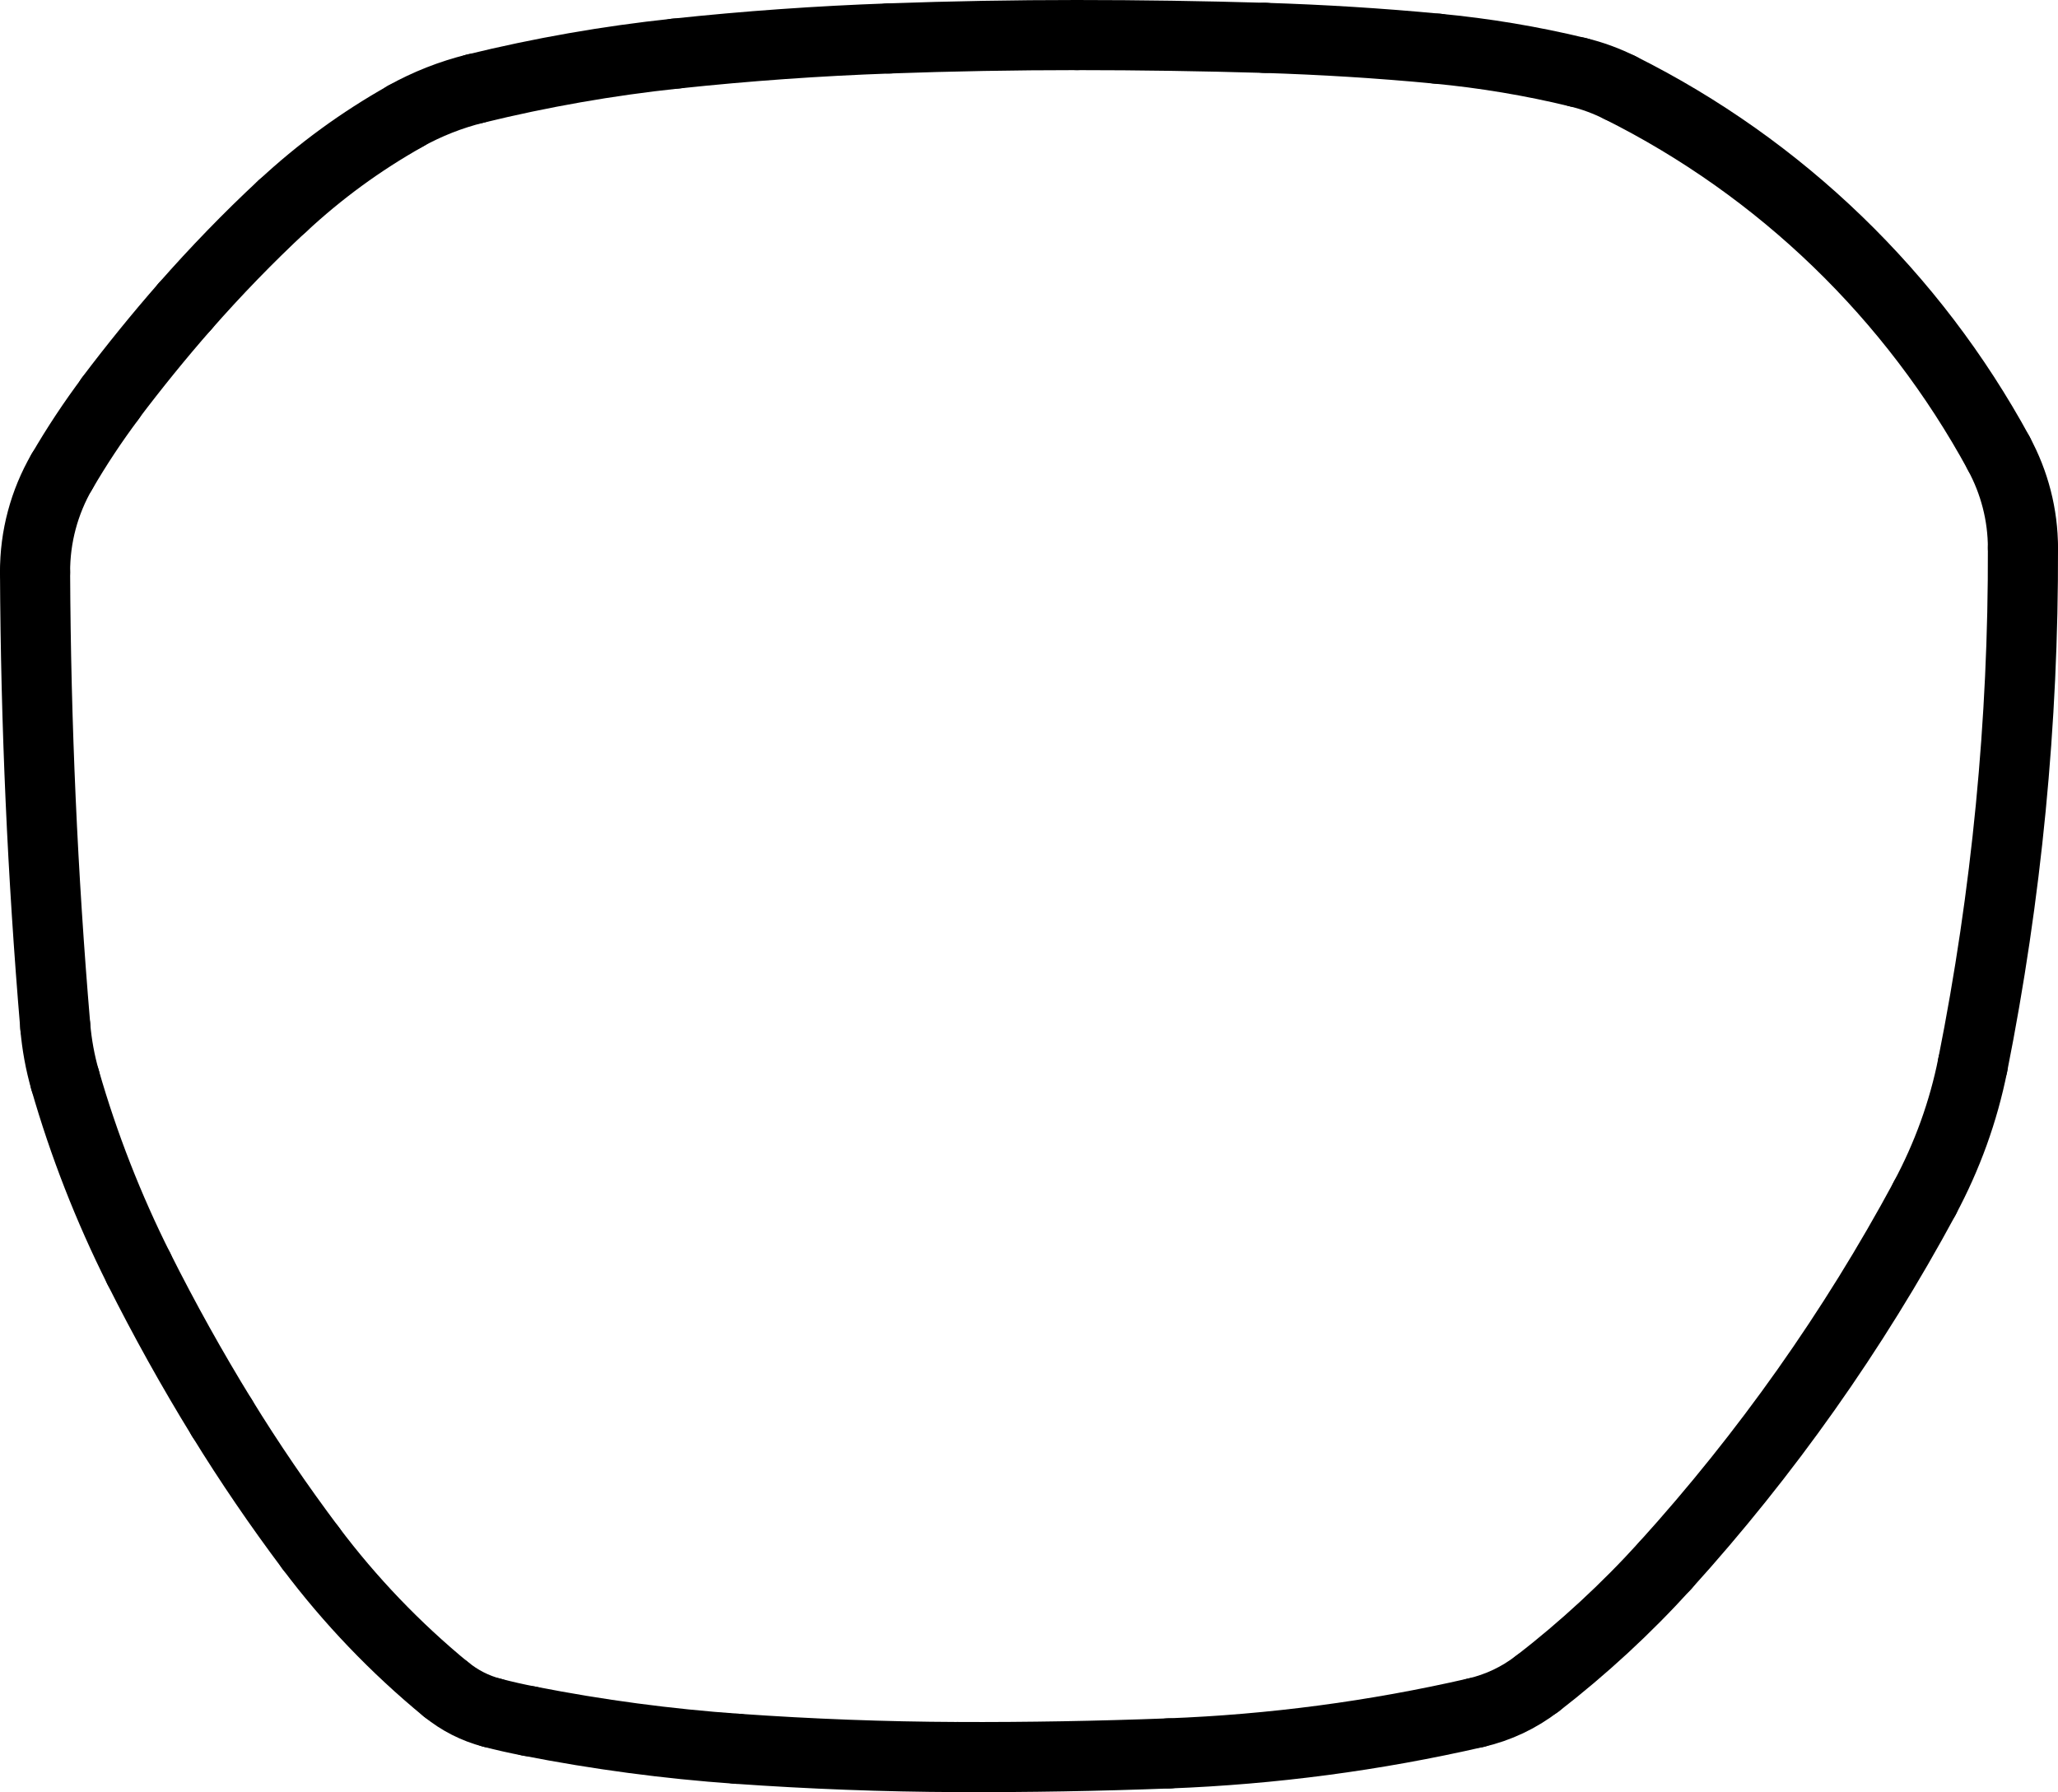 <?xml version="1.0" encoding="UTF-8"?>
<svg id="Layer_2" data-name="Layer 2" xmlns="http://www.w3.org/2000/svg" viewBox="0 0 146.73 127.78">
  <defs>
    <style>
      .cls-1 {
        fill: none;
        stroke: #000;
        stroke-linecap: round;
        stroke-miterlimit: 10;
        stroke-width: 5px;
      }
    </style>
  </defs>
  <g id="Layer_1-2" data-name="Layer 1">
    <path class="cls-1" d="M20.13,14.69c-2.43,2.26-4.74,4.65-6.93,7.14"/>
    <path class="cls-1" d="M13.2,21.83c-1.86,2.12-3.64,4.32-5.34,6.57"/>
    <path class="cls-1" d="M7.87,28.41c-1.25,1.67-2.41,3.42-3.46,5.23"/>
    <path class="cls-1" d="M4.41,33.63c-1.26,2.18-1.92,4.65-1.91,7.17"/>
    <path class="cls-1" d="M2.5,40.8c.05,10.81.53,21.61,1.44,32.37"/>
    <path class="cls-1" d="M3.94,73.18c.11,1.29.34,2.57.7,3.82"/>
    <path class="cls-1" d="M4.64,77c1.33,4.63,3.09,9.13,5.25,13.44"/>
    <path class="cls-1" d="M9.89,90.44c1.82,3.63,3.8,7.19,5.93,10.65"/>
    <path class="cls-1" d="M15.82,101.09c1.96,3.19,4.08,6.29,6.33,9.29"/>
    <path class="cls-1" d="M22.15,110.38c2.8,3.73,6.04,7.11,9.65,10.08"/>
    <path class="cls-1" d="M31.8,120.45c.96.79,2.08,1.36,3.28,1.67"/>
    <path class="cls-1" d="M35.08,122.12c.88.23,1.77.43,2.66.6"/>
    <path class="cls-1" d="M37.74,122.72c4.89.96,9.83,1.62,14.8,1.97"/>
    <path class="cls-1" d="M52.55,124.69c5.23.37,10.48.57,15.72.59"/>
    <path class="cls-1" d="M68.27,125.28c5.02.02,10.04-.07,15.06-.26"/>
    <path class="cls-1" d="M83.33,125.02c7.37-.28,14.7-1.25,21.89-2.9"/>
    <path class="cls-1" d="M105.22,122.12c1.6-.37,3.09-1.07,4.39-2.08"/>
    <path class="cls-1" d="M109.61,120.05c3.28-2.54,6.34-5.36,9.12-8.43"/>
    <path class="cls-1" d="M118.73,111.62c7.2-7.95,13.41-16.74,18.5-26.18"/>
    <path class="cls-1" d="M137.23,85.43c1.6-2.98,2.76-6.18,3.42-9.49"/>
    <path class="cls-1" d="M140.65,75.94c2.42-12.14,3.62-24.49,3.58-36.87"/>
    <path class="cls-1" d="M144.23,39.07c0-2.35-.6-4.67-1.72-6.73"/>
    <path class="cls-1" d="M142.51,32.33c-6.12-11.25-15.55-20.36-27.01-26.08"/>
    <path class="cls-1" d="M115.5,6.25c-.96-.48-1.96-.85-3-1.1"/>
    <path class="cls-1" d="M112.5,5.15c-3.3-.8-6.66-1.36-10.04-1.68"/>
    <path class="cls-1" d="M102.46,3.47c-4.08-.39-8.17-.64-12.27-.77"/>
    <path class="cls-1" d="M90.19,2.7c-4.46-.13-8.93-.2-13.4-.2"/>
    <path class="cls-1" d="M76.79,2.5c-4.47,0-8.93.08-13.4.24"/>
    <path class="cls-1" d="M63.4,2.74c-5.08.18-10.16.54-15.22,1.08"/>
    <path class="cls-1" d="M48.18,3.82c-4.82.51-9.6,1.35-14.3,2.5"/>
    <path class="cls-1" d="M33.88,6.32c-1.74.43-3.41,1.09-4.98,1.96"/>
    <path class="cls-1" d="M28.9,8.29c-3.17,1.78-6.11,3.93-8.77,6.41"/>
  </g>
</svg>